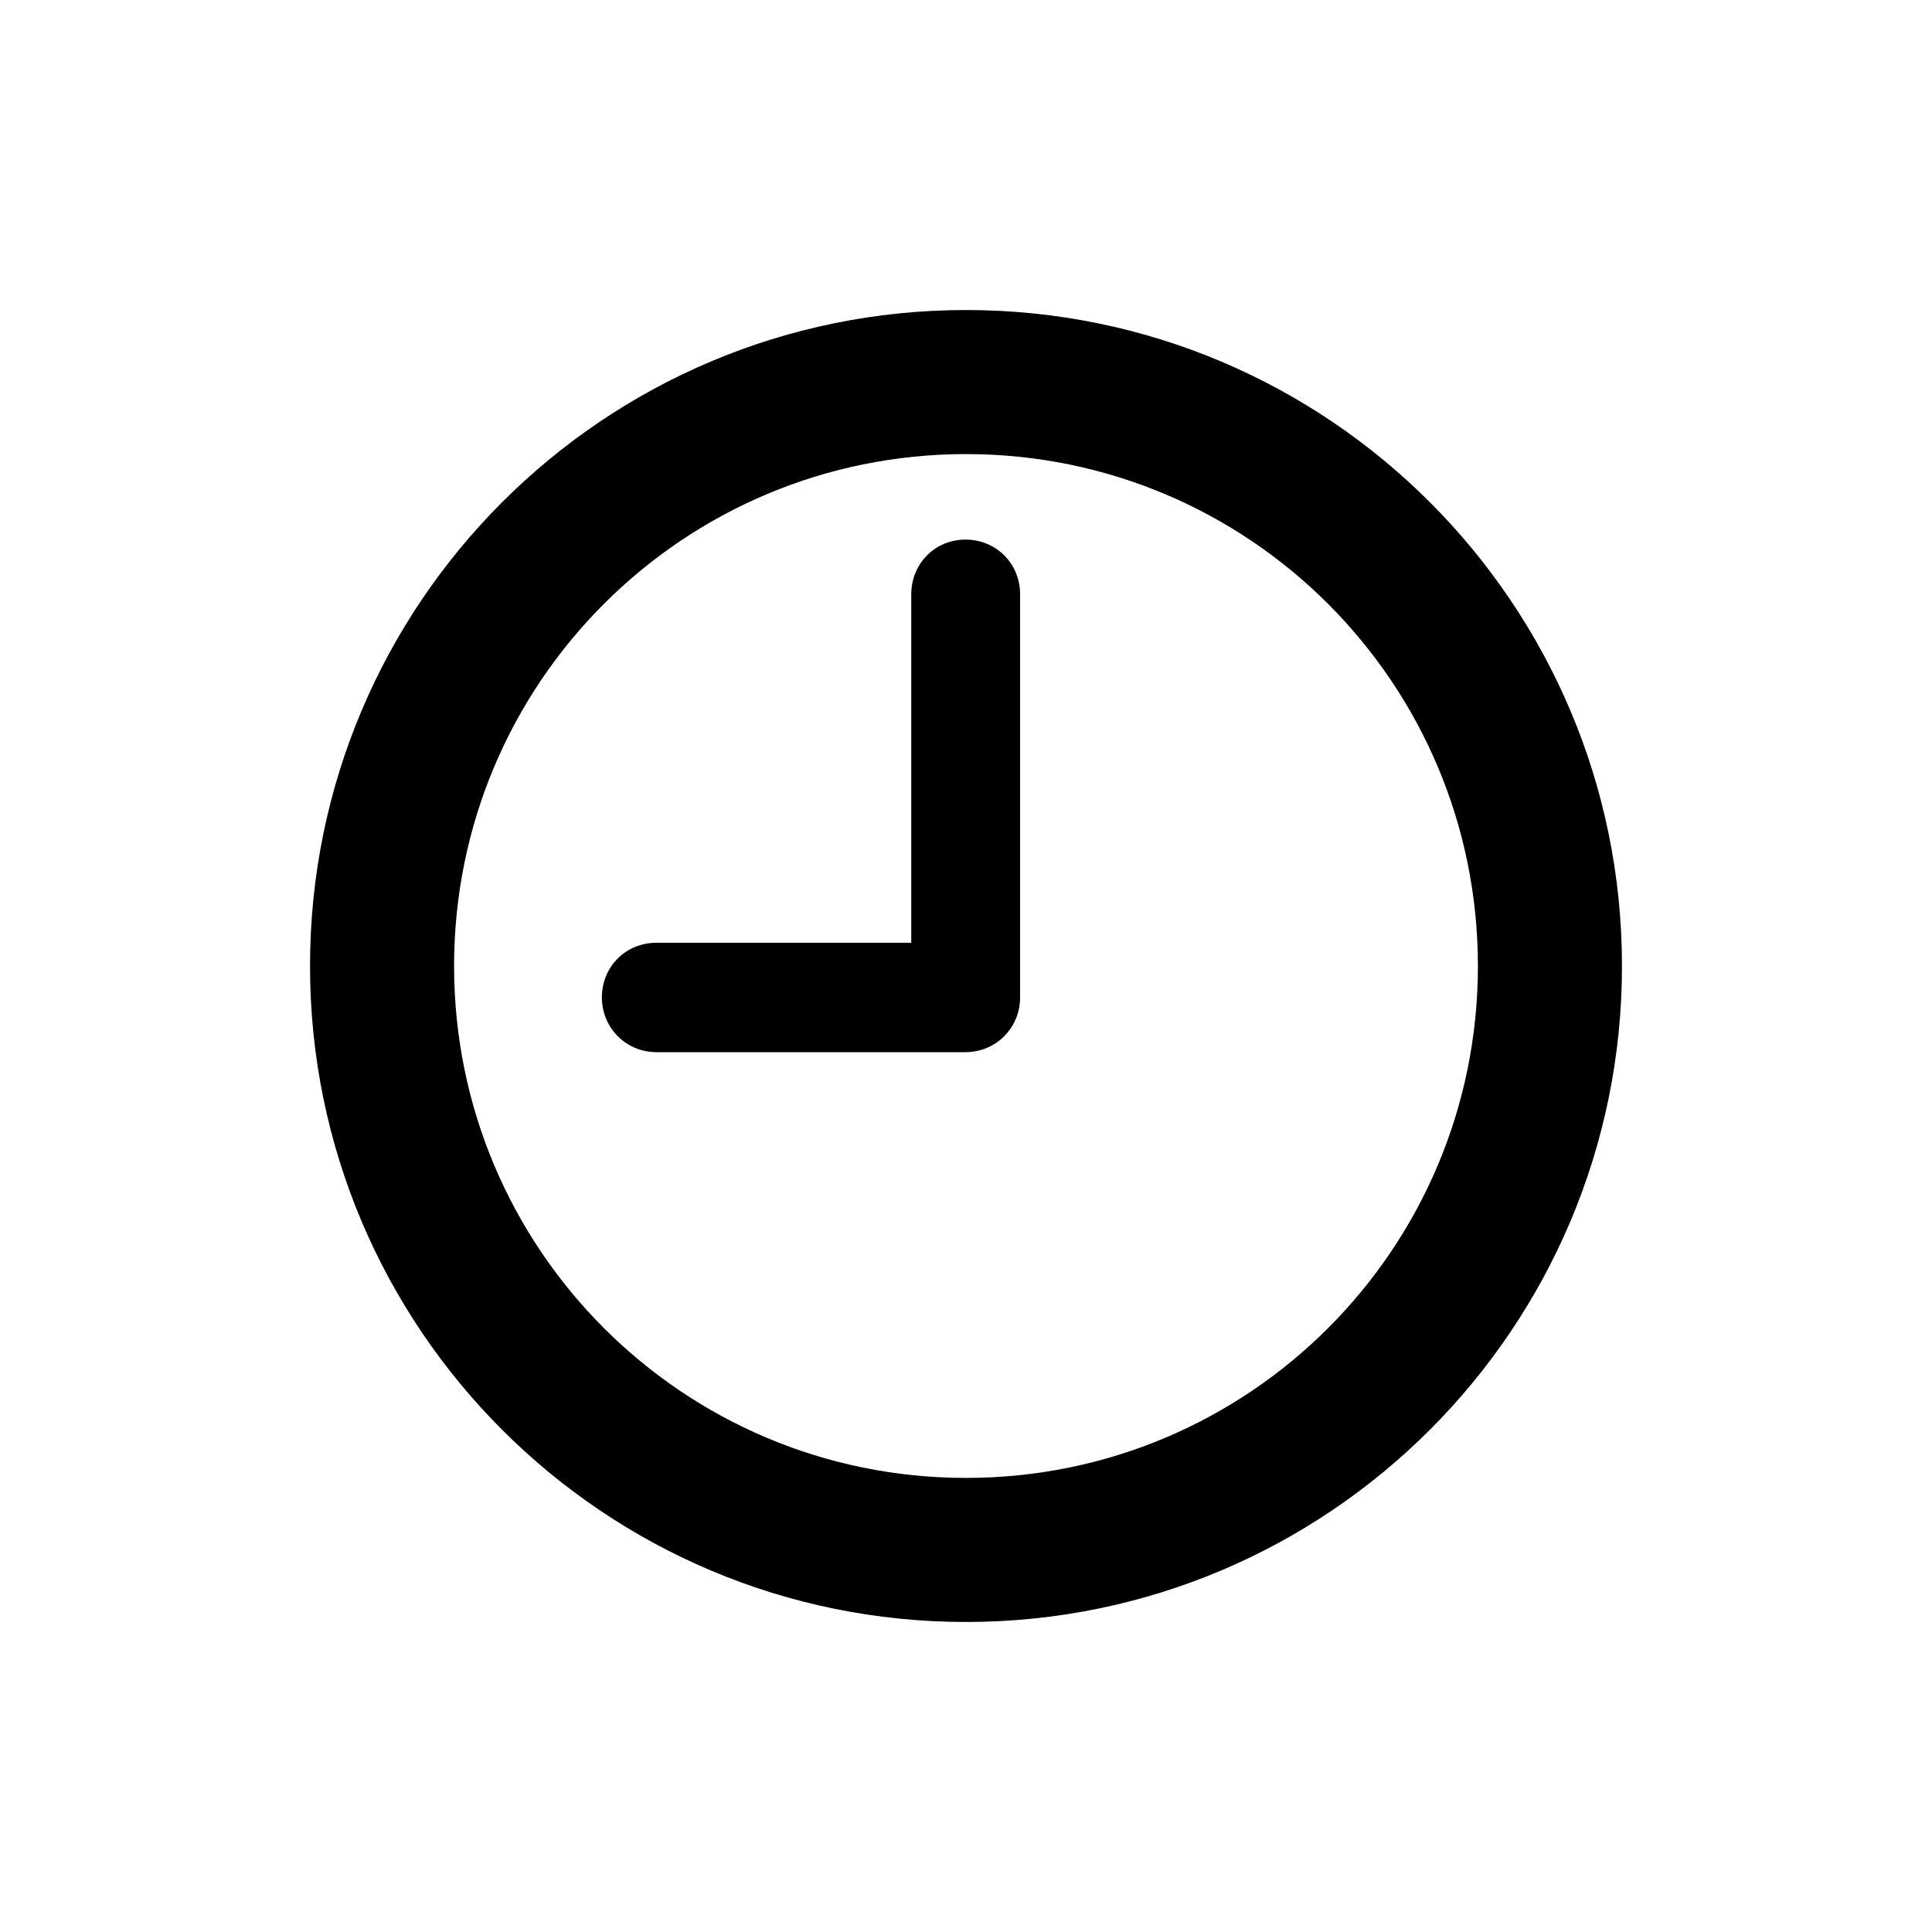 <?xml version="1.0" encoding="utf-8"?>
<svg xmlns="http://www.w3.org/2000/svg" fill="none" height="100%" overflow="visible" preserveAspectRatio="none" style="display: block;" viewBox="0 0 30 30" width="100%">
<g id="Frame 1597881621">
<path d="M15 25.186C9.375 25.186 4.814 20.625 4.814 15C4.814 9.375 9.375 4.814 15 4.814C20.625 4.814 25.186 9.375 25.186 15C25.186 20.625 20.625 25.186 15 25.186ZM15 22.949C19.395 22.949 22.949 19.395 22.949 15C22.949 10.605 19.395 7.051 15 7.051C10.605 7.051 7.051 10.605 7.051 15C7.051 19.395 10.605 22.949 15 22.949ZM10.195 16.338C9.717 16.338 9.346 15.957 9.346 15.488C9.346 15.01 9.717 14.639 10.195 14.639H14.15V9.229C14.15 8.75 14.521 8.379 14.99 8.379C15.469 8.379 15.84 8.75 15.84 9.229V15.488C15.84 15.957 15.469 16.338 14.99 16.338H10.195Z" fill="black" id=""/>
</g>
</svg>